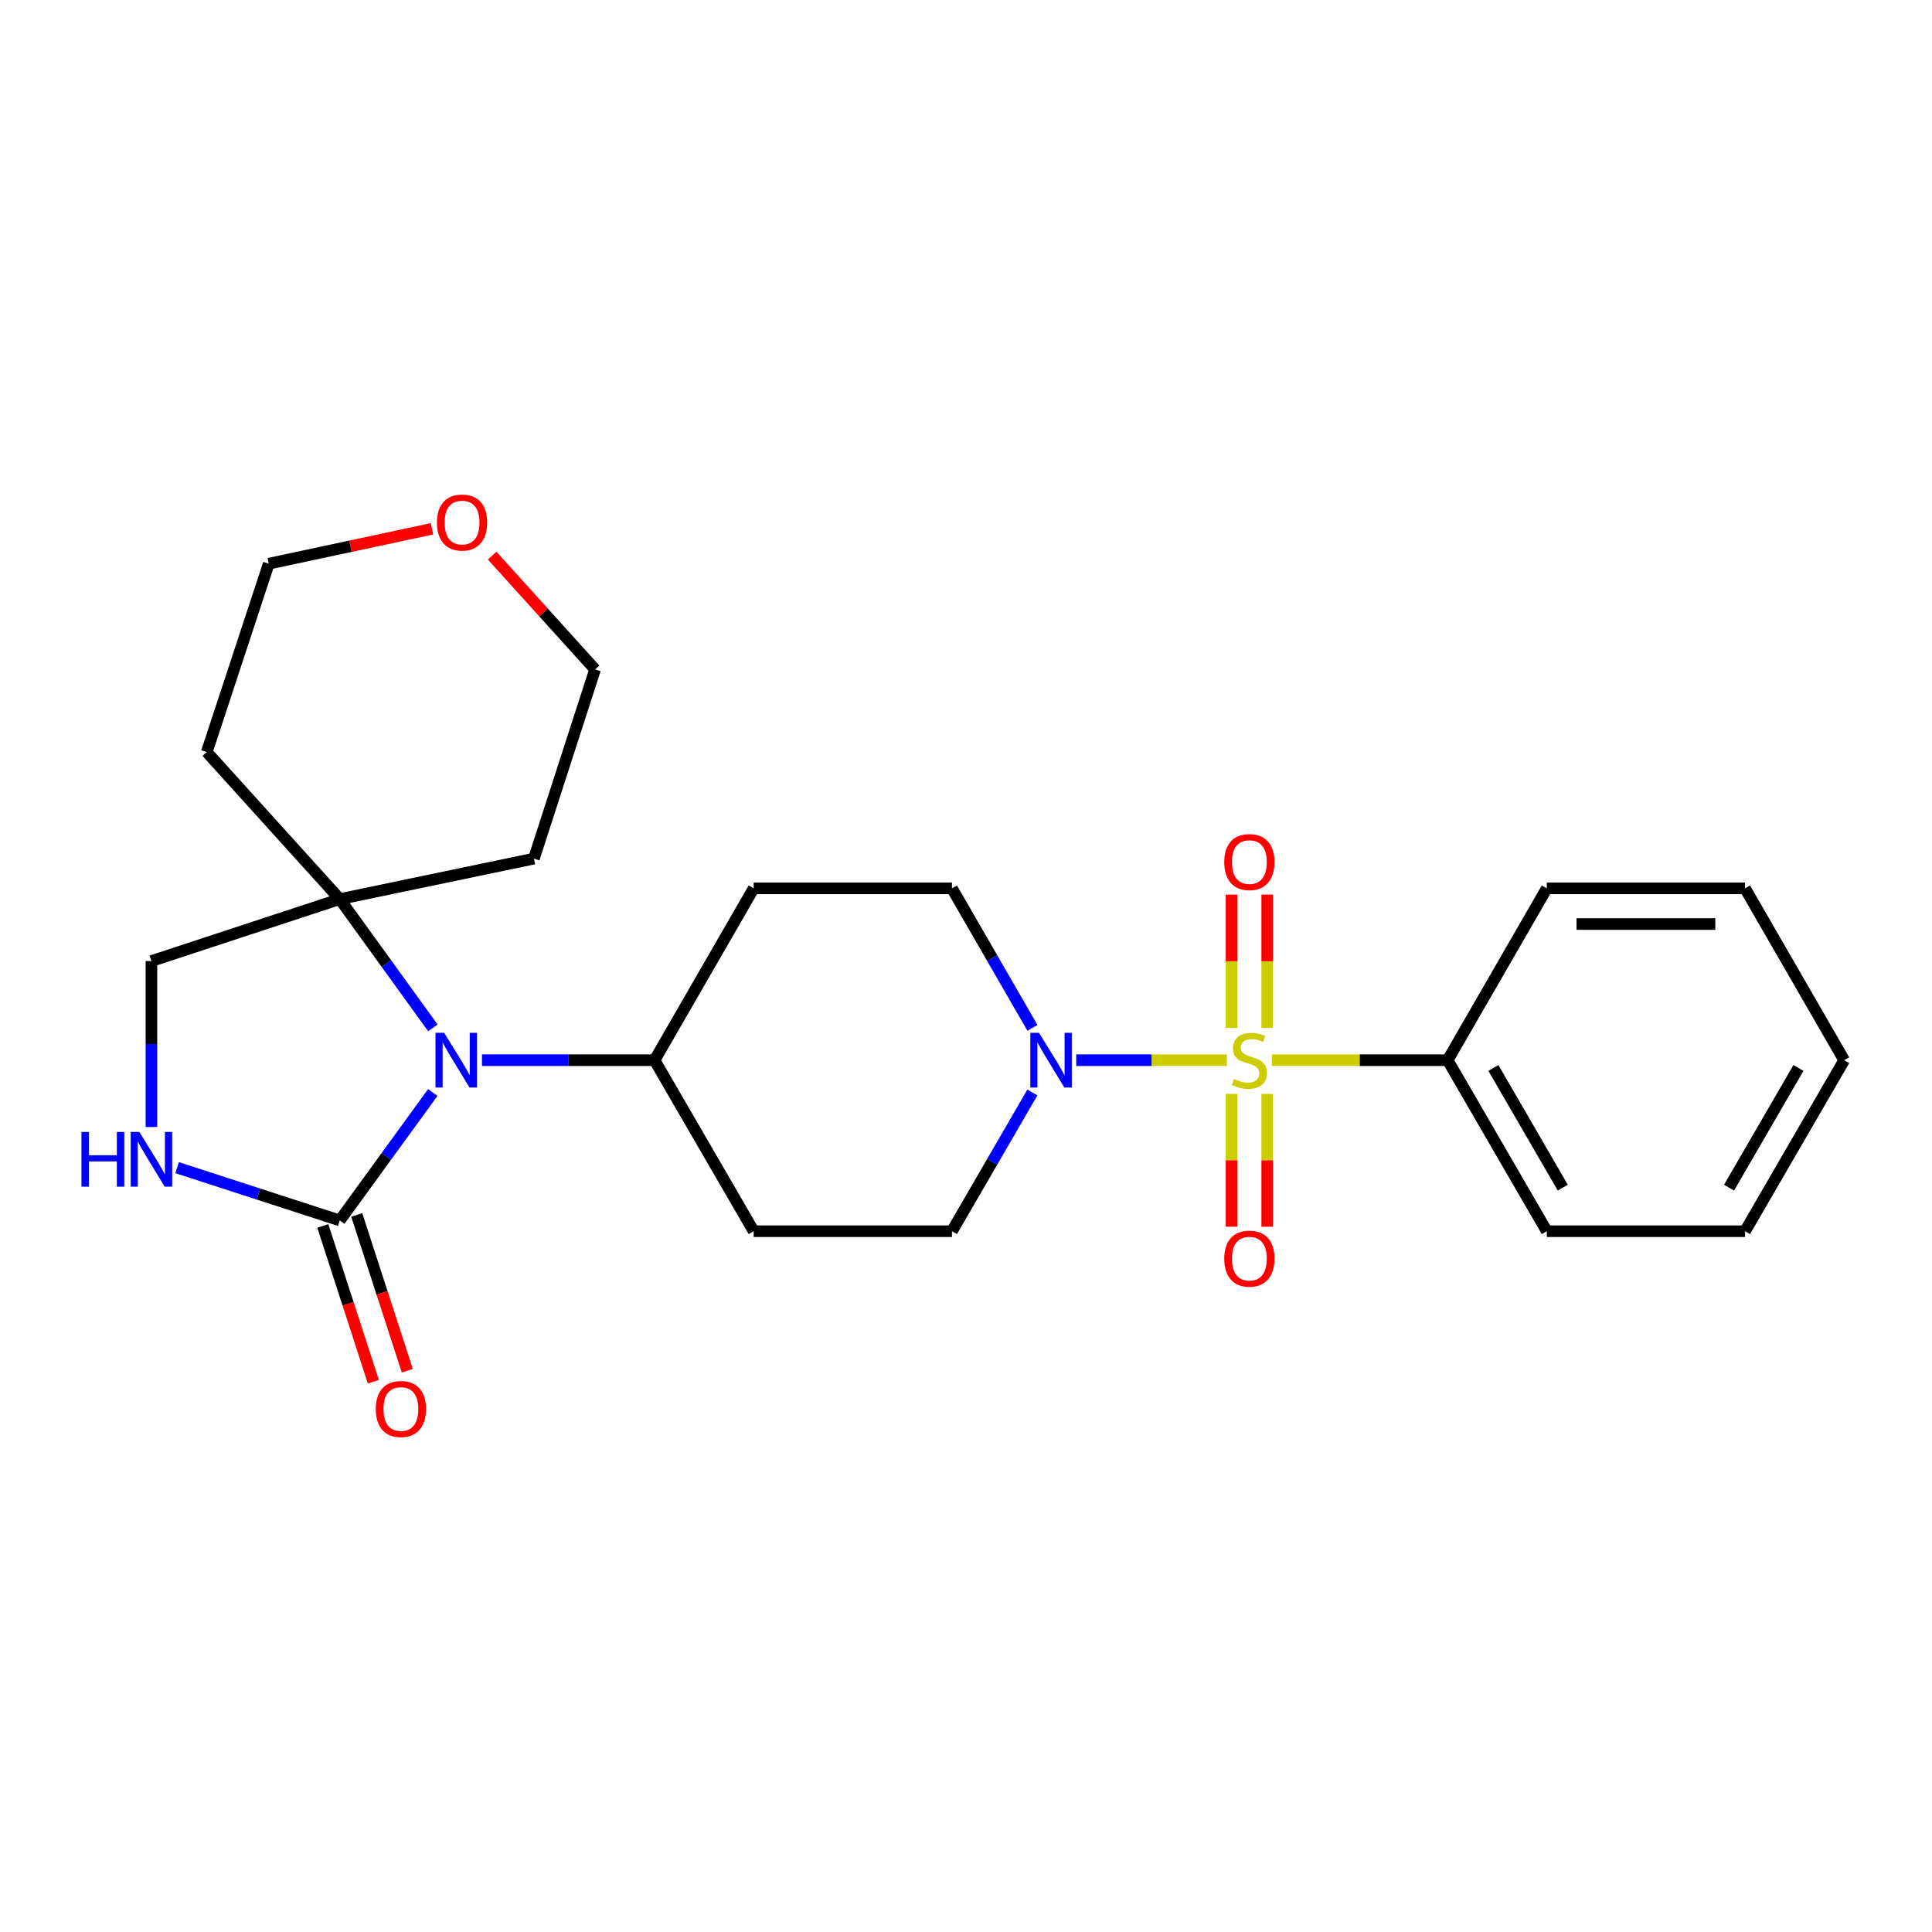 <?xml version='1.0' encoding='iso-8859-1'?>
<svg version='1.1' baseProfile='full'
              xmlns='http://www.w3.org/2000/svg'
                      xmlns:rdkit='http://www.rdkit.org/xml'
                      xmlns:xlink='http://www.w3.org/1999/xlink'
                  xml:space='preserve'
width='1000px' height='1000px' viewBox='0 0 1000 1000'>
<!-- END OF HEADER -->
<rect style='opacity:1.0;fill:#FFFFFF;stroke:none' width='1000' height='1000' x='0' y='0'> </rect>
<path class='bond-2' d='M 635.025,548.756 L 596.04,548.756' style='fill:none;fill-rule:evenodd;stroke:#CCCC00;stroke-width:6px;stroke-linecap:butt;stroke-linejoin:miter;stroke-opacity:1' />
<path class='bond-2' d='M 596.04,548.756 L 557.054,548.756' style='fill:none;fill-rule:evenodd;stroke:#0000FF;stroke-width:6px;stroke-linecap:butt;stroke-linejoin:miter;stroke-opacity:1' />
<path class='bond-6' d='M 655.904,532.07 L 655.904,497.552' style='fill:none;fill-rule:evenodd;stroke:#CCCC00;stroke-width:6px;stroke-linecap:butt;stroke-linejoin:miter;stroke-opacity:1' />
<path class='bond-6' d='M 655.904,497.552 L 655.904,463.033' style='fill:none;fill-rule:evenodd;stroke:#FF0000;stroke-width:6px;stroke-linecap:butt;stroke-linejoin:miter;stroke-opacity:1' />
<path class='bond-6' d='M 637.438,532.07 L 637.438,497.552' style='fill:none;fill-rule:evenodd;stroke:#CCCC00;stroke-width:6px;stroke-linecap:butt;stroke-linejoin:miter;stroke-opacity:1' />
<path class='bond-6' d='M 637.438,497.552 L 637.438,463.033' style='fill:none;fill-rule:evenodd;stroke:#FF0000;stroke-width:6px;stroke-linecap:butt;stroke-linejoin:miter;stroke-opacity:1' />
<path class='bond-7' d='M 637.438,566.202 L 637.438,600.57' style='fill:none;fill-rule:evenodd;stroke:#CCCC00;stroke-width:6px;stroke-linecap:butt;stroke-linejoin:miter;stroke-opacity:1' />
<path class='bond-7' d='M 637.438,600.57 L 637.438,634.938' style='fill:none;fill-rule:evenodd;stroke:#FF0000;stroke-width:6px;stroke-linecap:butt;stroke-linejoin:miter;stroke-opacity:1' />
<path class='bond-7' d='M 655.904,566.202 L 655.904,600.57' style='fill:none;fill-rule:evenodd;stroke:#CCCC00;stroke-width:6px;stroke-linecap:butt;stroke-linejoin:miter;stroke-opacity:1' />
<path class='bond-7' d='M 655.904,600.57 L 655.904,634.938' style='fill:none;fill-rule:evenodd;stroke:#FF0000;stroke-width:6px;stroke-linecap:butt;stroke-linejoin:miter;stroke-opacity:1' />
<path class='bond-8' d='M 658.317,548.756 L 703.81,548.756' style='fill:none;fill-rule:evenodd;stroke:#CCCC00;stroke-width:6px;stroke-linecap:butt;stroke-linejoin:miter;stroke-opacity:1' />
<path class='bond-8' d='M 703.81,548.756 L 749.303,548.756' style='fill:none;fill-rule:evenodd;stroke:#000000;stroke-width:6px;stroke-linecap:butt;stroke-linejoin:miter;stroke-opacity:1' />
<path class='bond-0' d='M 249.461,548.756 L 294.128,548.756' style='fill:none;fill-rule:evenodd;stroke:#0000FF;stroke-width:6px;stroke-linecap:butt;stroke-linejoin:miter;stroke-opacity:1' />
<path class='bond-0' d='M 294.128,548.756 L 338.796,548.756' style='fill:none;fill-rule:evenodd;stroke:#000000;stroke-width:6px;stroke-linecap:butt;stroke-linejoin:miter;stroke-opacity:1' />
<path class='bond-1' d='M 224,565.48 L 199.936,598.59' style='fill:none;fill-rule:evenodd;stroke:#0000FF;stroke-width:6px;stroke-linecap:butt;stroke-linejoin:miter;stroke-opacity:1' />
<path class='bond-1' d='M 199.936,598.59 L 175.872,631.701' style='fill:none;fill-rule:evenodd;stroke:#000000;stroke-width:6px;stroke-linecap:butt;stroke-linejoin:miter;stroke-opacity:1' />
<path class='bond-4' d='M 224.058,532.024 L 199.965,498.697' style='fill:none;fill-rule:evenodd;stroke:#0000FF;stroke-width:6px;stroke-linecap:butt;stroke-linejoin:miter;stroke-opacity:1' />
<path class='bond-4' d='M 199.965,498.697 L 175.872,465.371' style='fill:none;fill-rule:evenodd;stroke:#000000;stroke-width:6px;stroke-linecap:butt;stroke-linejoin:miter;stroke-opacity:1' />
<path class='bond-3' d='M 175.872,631.701 L 133.777,618.04' style='fill:none;fill-rule:evenodd;stroke:#000000;stroke-width:6px;stroke-linecap:butt;stroke-linejoin:miter;stroke-opacity:1' />
<path class='bond-3' d='M 133.777,618.04 L 91.683,604.379' style='fill:none;fill-rule:evenodd;stroke:#0000FF;stroke-width:6px;stroke-linecap:butt;stroke-linejoin:miter;stroke-opacity:1' />
<path class='bond-14' d='M 167.089,634.55 L 180.166,674.864' style='fill:none;fill-rule:evenodd;stroke:#000000;stroke-width:6px;stroke-linecap:butt;stroke-linejoin:miter;stroke-opacity:1' />
<path class='bond-14' d='M 180.166,674.864 L 193.242,715.179' style='fill:none;fill-rule:evenodd;stroke:#FF0000;stroke-width:6px;stroke-linecap:butt;stroke-linejoin:miter;stroke-opacity:1' />
<path class='bond-14' d='M 184.655,628.852 L 197.731,669.167' style='fill:none;fill-rule:evenodd;stroke:#000000;stroke-width:6px;stroke-linecap:butt;stroke-linejoin:miter;stroke-opacity:1' />
<path class='bond-14' d='M 197.731,669.167 L 210.808,709.482' style='fill:none;fill-rule:evenodd;stroke:#FF0000;stroke-width:6px;stroke-linecap:butt;stroke-linejoin:miter;stroke-opacity:1' />
<path class='bond-10' d='M 534.349,565.474 L 513.541,601.373' style='fill:none;fill-rule:evenodd;stroke:#0000FF;stroke-width:6px;stroke-linecap:butt;stroke-linejoin:miter;stroke-opacity:1' />
<path class='bond-10' d='M 513.541,601.373 L 492.734,637.271' style='fill:none;fill-rule:evenodd;stroke:#000000;stroke-width:6px;stroke-linecap:butt;stroke-linejoin:miter;stroke-opacity:1' />
<path class='bond-11' d='M 534.391,532.029 L 513.562,495.92' style='fill:none;fill-rule:evenodd;stroke:#0000FF;stroke-width:6px;stroke-linecap:butt;stroke-linejoin:miter;stroke-opacity:1' />
<path class='bond-11' d='M 513.562,495.92 L 492.734,459.81' style='fill:none;fill-rule:evenodd;stroke:#000000;stroke-width:6px;stroke-linecap:butt;stroke-linejoin:miter;stroke-opacity:1' />
<path class='bond-27' d='M 78.38,583.336 L 78.38,540.388' style='fill:none;fill-rule:evenodd;stroke:#0000FF;stroke-width:6px;stroke-linecap:butt;stroke-linejoin:miter;stroke-opacity:1' />
<path class='bond-27' d='M 78.38,540.388 L 78.38,497.44' style='fill:none;fill-rule:evenodd;stroke:#000000;stroke-width:6px;stroke-linecap:butt;stroke-linejoin:miter;stroke-opacity:1' />
<path class='bond-9' d='M 175.872,465.371 L 78.38,497.44' style='fill:none;fill-rule:evenodd;stroke:#000000;stroke-width:6px;stroke-linecap:butt;stroke-linejoin:miter;stroke-opacity:1' />
<path class='bond-16' d='M 175.872,465.371 L 107.024,389.248' style='fill:none;fill-rule:evenodd;stroke:#000000;stroke-width:6px;stroke-linecap:butt;stroke-linejoin:miter;stroke-opacity:1' />
<path class='bond-17' d='M 175.872,465.371 L 276.349,444.422' style='fill:none;fill-rule:evenodd;stroke:#000000;stroke-width:6px;stroke-linecap:butt;stroke-linejoin:miter;stroke-opacity:1' />
<path class='bond-5' d='M 338.796,548.756 L 390.102,459.81' style='fill:none;fill-rule:evenodd;stroke:#000000;stroke-width:6px;stroke-linecap:butt;stroke-linejoin:miter;stroke-opacity:1' />
<path class='bond-25' d='M 338.796,548.756 L 390.102,637.271' style='fill:none;fill-rule:evenodd;stroke:#000000;stroke-width:6px;stroke-linecap:butt;stroke-linejoin:miter;stroke-opacity:1' />
<path class='bond-20' d='M 749.303,548.756 L 800.618,637.271' style='fill:none;fill-rule:evenodd;stroke:#000000;stroke-width:6px;stroke-linecap:butt;stroke-linejoin:miter;stroke-opacity:1' />
<path class='bond-20' d='M 772.976,552.772 L 808.897,614.732' style='fill:none;fill-rule:evenodd;stroke:#000000;stroke-width:6px;stroke-linecap:butt;stroke-linejoin:miter;stroke-opacity:1' />
<path class='bond-21' d='M 749.303,548.756 L 800.618,459.81' style='fill:none;fill-rule:evenodd;stroke:#000000;stroke-width:6px;stroke-linecap:butt;stroke-linejoin:miter;stroke-opacity:1' />
<path class='bond-13' d='M 492.734,637.271 L 390.102,637.271' style='fill:none;fill-rule:evenodd;stroke:#000000;stroke-width:6px;stroke-linecap:butt;stroke-linejoin:miter;stroke-opacity:1' />
<path class='bond-12' d='M 492.734,459.81 L 390.102,459.81' style='fill:none;fill-rule:evenodd;stroke:#000000;stroke-width:6px;stroke-linecap:butt;stroke-linejoin:miter;stroke-opacity:1' />
<path class='bond-15' d='M 254.726,287.595 L 281.368,317.047' style='fill:none;fill-rule:evenodd;stroke:#FF0000;stroke-width:6px;stroke-linecap:butt;stroke-linejoin:miter;stroke-opacity:1' />
<path class='bond-15' d='M 281.368,317.047 L 308.009,346.499' style='fill:none;fill-rule:evenodd;stroke:#000000;stroke-width:6px;stroke-linecap:butt;stroke-linejoin:miter;stroke-opacity:1' />
<path class='bond-28' d='M 223.603,273.711 L 181.358,282.739' style='fill:none;fill-rule:evenodd;stroke:#FF0000;stroke-width:6px;stroke-linecap:butt;stroke-linejoin:miter;stroke-opacity:1' />
<path class='bond-28' d='M 181.358,282.739 L 139.114,291.767' style='fill:none;fill-rule:evenodd;stroke:#000000;stroke-width:6px;stroke-linecap:butt;stroke-linejoin:miter;stroke-opacity:1' />
<path class='bond-19' d='M 107.024,389.248 L 139.114,291.767' style='fill:none;fill-rule:evenodd;stroke:#000000;stroke-width:6px;stroke-linecap:butt;stroke-linejoin:miter;stroke-opacity:1' />
<path class='bond-18' d='M 276.349,444.422 L 308.009,346.499' style='fill:none;fill-rule:evenodd;stroke:#000000;stroke-width:6px;stroke-linecap:butt;stroke-linejoin:miter;stroke-opacity:1' />
<path class='bond-23' d='M 800.618,637.271 L 903.23,637.271' style='fill:none;fill-rule:evenodd;stroke:#000000;stroke-width:6px;stroke-linecap:butt;stroke-linejoin:miter;stroke-opacity:1' />
<path class='bond-22' d='M 800.618,459.81 L 903.23,459.81' style='fill:none;fill-rule:evenodd;stroke:#000000;stroke-width:6px;stroke-linecap:butt;stroke-linejoin:miter;stroke-opacity:1' />
<path class='bond-22' d='M 816.01,478.276 L 887.838,478.276' style='fill:none;fill-rule:evenodd;stroke:#000000;stroke-width:6px;stroke-linecap:butt;stroke-linejoin:miter;stroke-opacity:1' />
<path class='bond-24' d='M 903.23,459.81 L 954.545,548.756' style='fill:none;fill-rule:evenodd;stroke:#000000;stroke-width:6px;stroke-linecap:butt;stroke-linejoin:miter;stroke-opacity:1' />
<path class='bond-26' d='M 903.23,637.271 L 954.545,548.756' style='fill:none;fill-rule:evenodd;stroke:#000000;stroke-width:6px;stroke-linecap:butt;stroke-linejoin:miter;stroke-opacity:1' />
<path class='bond-26' d='M 894.951,614.732 L 930.872,552.772' style='fill:none;fill-rule:evenodd;stroke:#000000;stroke-width:6px;stroke-linecap:butt;stroke-linejoin:miter;stroke-opacity:1' />
<path  class='atom-0' d='M 638.671 558.476
Q 638.991 558.596, 640.311 559.156
Q 641.631 559.716, 643.071 560.076
Q 644.551 560.396, 645.991 560.396
Q 648.671 560.396, 650.231 559.116
Q 651.791 557.796, 651.791 555.516
Q 651.791 553.956, 650.991 552.996
Q 650.231 552.036, 649.031 551.516
Q 647.831 550.996, 645.831 550.396
Q 643.311 549.636, 641.791 548.916
Q 640.311 548.196, 639.231 546.676
Q 638.191 545.156, 638.191 542.596
Q 638.191 539.036, 640.591 536.836
Q 643.031 534.636, 647.831 534.636
Q 651.111 534.636, 654.831 536.196
L 653.911 539.276
Q 650.511 537.876, 647.951 537.876
Q 645.191 537.876, 643.671 539.036
Q 642.151 540.156, 642.191 542.116
Q 642.191 543.636, 642.951 544.556
Q 643.751 545.476, 644.871 545.996
Q 646.031 546.516, 647.951 547.116
Q 650.511 547.916, 652.031 548.716
Q 653.551 549.516, 654.631 551.156
Q 655.751 552.756, 655.751 555.516
Q 655.751 559.436, 653.111 561.556
Q 650.511 563.636, 646.151 563.636
Q 643.631 563.636, 641.711 563.076
Q 639.831 562.556, 637.591 561.636
L 638.671 558.476
' fill='#CCCC00'/>
<path  class='atom-1' d='M 229.894 534.596
L 239.174 549.596
Q 240.094 551.076, 241.574 553.756
Q 243.054 556.436, 243.134 556.596
L 243.134 534.596
L 246.894 534.596
L 246.894 562.916
L 243.014 562.916
L 233.054 546.516
Q 231.894 544.596, 230.654 542.396
Q 229.454 540.196, 229.094 539.516
L 229.094 562.916
L 225.414 562.916
L 225.414 534.596
L 229.894 534.596
' fill='#0000FF'/>
<path  class='atom-3' d='M 537.779 534.596
L 547.059 549.596
Q 547.979 551.076, 549.459 553.756
Q 550.939 556.436, 551.019 556.596
L 551.019 534.596
L 554.779 534.596
L 554.779 562.916
L 550.899 562.916
L 540.939 546.516
Q 539.779 544.596, 538.539 542.396
Q 537.339 540.196, 536.979 539.516
L 536.979 562.916
L 533.299 562.916
L 533.299 534.596
L 537.779 534.596
' fill='#0000FF'/>
<path  class='atom-4' d='M 42.16 585.902
L 46 585.902
L 46 597.942
L 60.48 597.942
L 60.48 585.902
L 64.32 585.902
L 64.32 614.222
L 60.48 614.222
L 60.48 601.142
L 46 601.142
L 46 614.222
L 42.16 614.222
L 42.16 585.902
' fill='#0000FF'/>
<path  class='atom-4' d='M 72.12 585.902
L 81.4 600.902
Q 82.32 602.382, 83.8 605.062
Q 85.28 607.742, 85.36 607.902
L 85.36 585.902
L 89.12 585.902
L 89.12 614.222
L 85.24 614.222
L 75.28 597.822
Q 74.12 595.902, 72.88 593.702
Q 71.68 591.502, 71.32 590.822
L 71.32 614.222
L 67.64 614.222
L 67.64 585.902
L 72.12 585.902
' fill='#0000FF'/>
<path  class='atom-7' d='M 633.671 446.205
Q 633.671 439.405, 637.031 435.605
Q 640.391 431.805, 646.671 431.805
Q 652.951 431.805, 656.311 435.605
Q 659.671 439.405, 659.671 446.205
Q 659.671 453.085, 656.271 457.005
Q 652.871 460.885, 646.671 460.885
Q 640.431 460.885, 637.031 457.005
Q 633.671 453.125, 633.671 446.205
M 646.671 457.685
Q 650.991 457.685, 653.311 454.805
Q 655.671 451.885, 655.671 446.205
Q 655.671 440.645, 653.311 437.845
Q 650.991 435.005, 646.671 435.005
Q 642.351 435.005, 639.991 437.805
Q 637.671 440.605, 637.671 446.205
Q 637.671 451.925, 639.991 454.805
Q 642.351 457.685, 646.671 457.685
' fill='#FF0000'/>
<path  class='atom-8' d='M 633.671 651.468
Q 633.671 644.668, 637.031 640.868
Q 640.391 637.068, 646.671 637.068
Q 652.951 637.068, 656.311 640.868
Q 659.671 644.668, 659.671 651.468
Q 659.671 658.348, 656.271 662.268
Q 652.871 666.148, 646.671 666.148
Q 640.431 666.148, 637.031 662.268
Q 633.671 658.388, 633.671 651.468
M 646.671 662.948
Q 650.991 662.948, 653.311 660.068
Q 655.671 657.148, 655.671 651.468
Q 655.671 645.908, 653.311 643.108
Q 650.991 640.268, 646.671 640.268
Q 642.351 640.268, 639.991 643.068
Q 637.671 645.868, 637.671 651.468
Q 637.671 657.188, 639.991 660.068
Q 642.351 662.948, 646.671 662.948
' fill='#FF0000'/>
<path  class='atom-15' d='M 194.501 729.293
Q 194.501 722.493, 197.861 718.693
Q 201.221 714.893, 207.501 714.893
Q 213.781 714.893, 217.141 718.693
Q 220.501 722.493, 220.501 729.293
Q 220.501 736.173, 217.101 740.093
Q 213.701 743.973, 207.501 743.973
Q 201.261 743.973, 197.861 740.093
Q 194.501 736.213, 194.501 729.293
M 207.501 740.773
Q 211.821 740.773, 214.141 737.893
Q 216.501 734.973, 216.501 729.293
Q 216.501 723.733, 214.141 720.933
Q 211.821 718.093, 207.501 718.093
Q 203.181 718.093, 200.821 720.893
Q 198.501 723.693, 198.501 729.293
Q 198.501 735.013, 200.821 737.893
Q 203.181 740.773, 207.501 740.773
' fill='#FF0000'/>
<path  class='atom-16' d='M 226.16 270.467
Q 226.16 263.667, 229.52 259.867
Q 232.88 256.067, 239.16 256.067
Q 245.44 256.067, 248.8 259.867
Q 252.16 263.667, 252.16 270.467
Q 252.16 277.347, 248.76 281.267
Q 245.36 285.147, 239.16 285.147
Q 232.92 285.147, 229.52 281.267
Q 226.16 277.387, 226.16 270.467
M 239.16 281.947
Q 243.48 281.947, 245.8 279.067
Q 248.16 276.147, 248.16 270.467
Q 248.16 264.907, 245.8 262.107
Q 243.48 259.267, 239.16 259.267
Q 234.84 259.267, 232.48 262.067
Q 230.16 264.867, 230.16 270.467
Q 230.16 276.187, 232.48 279.067
Q 234.84 281.947, 239.16 281.947
' fill='#FF0000'/>
</svg>
